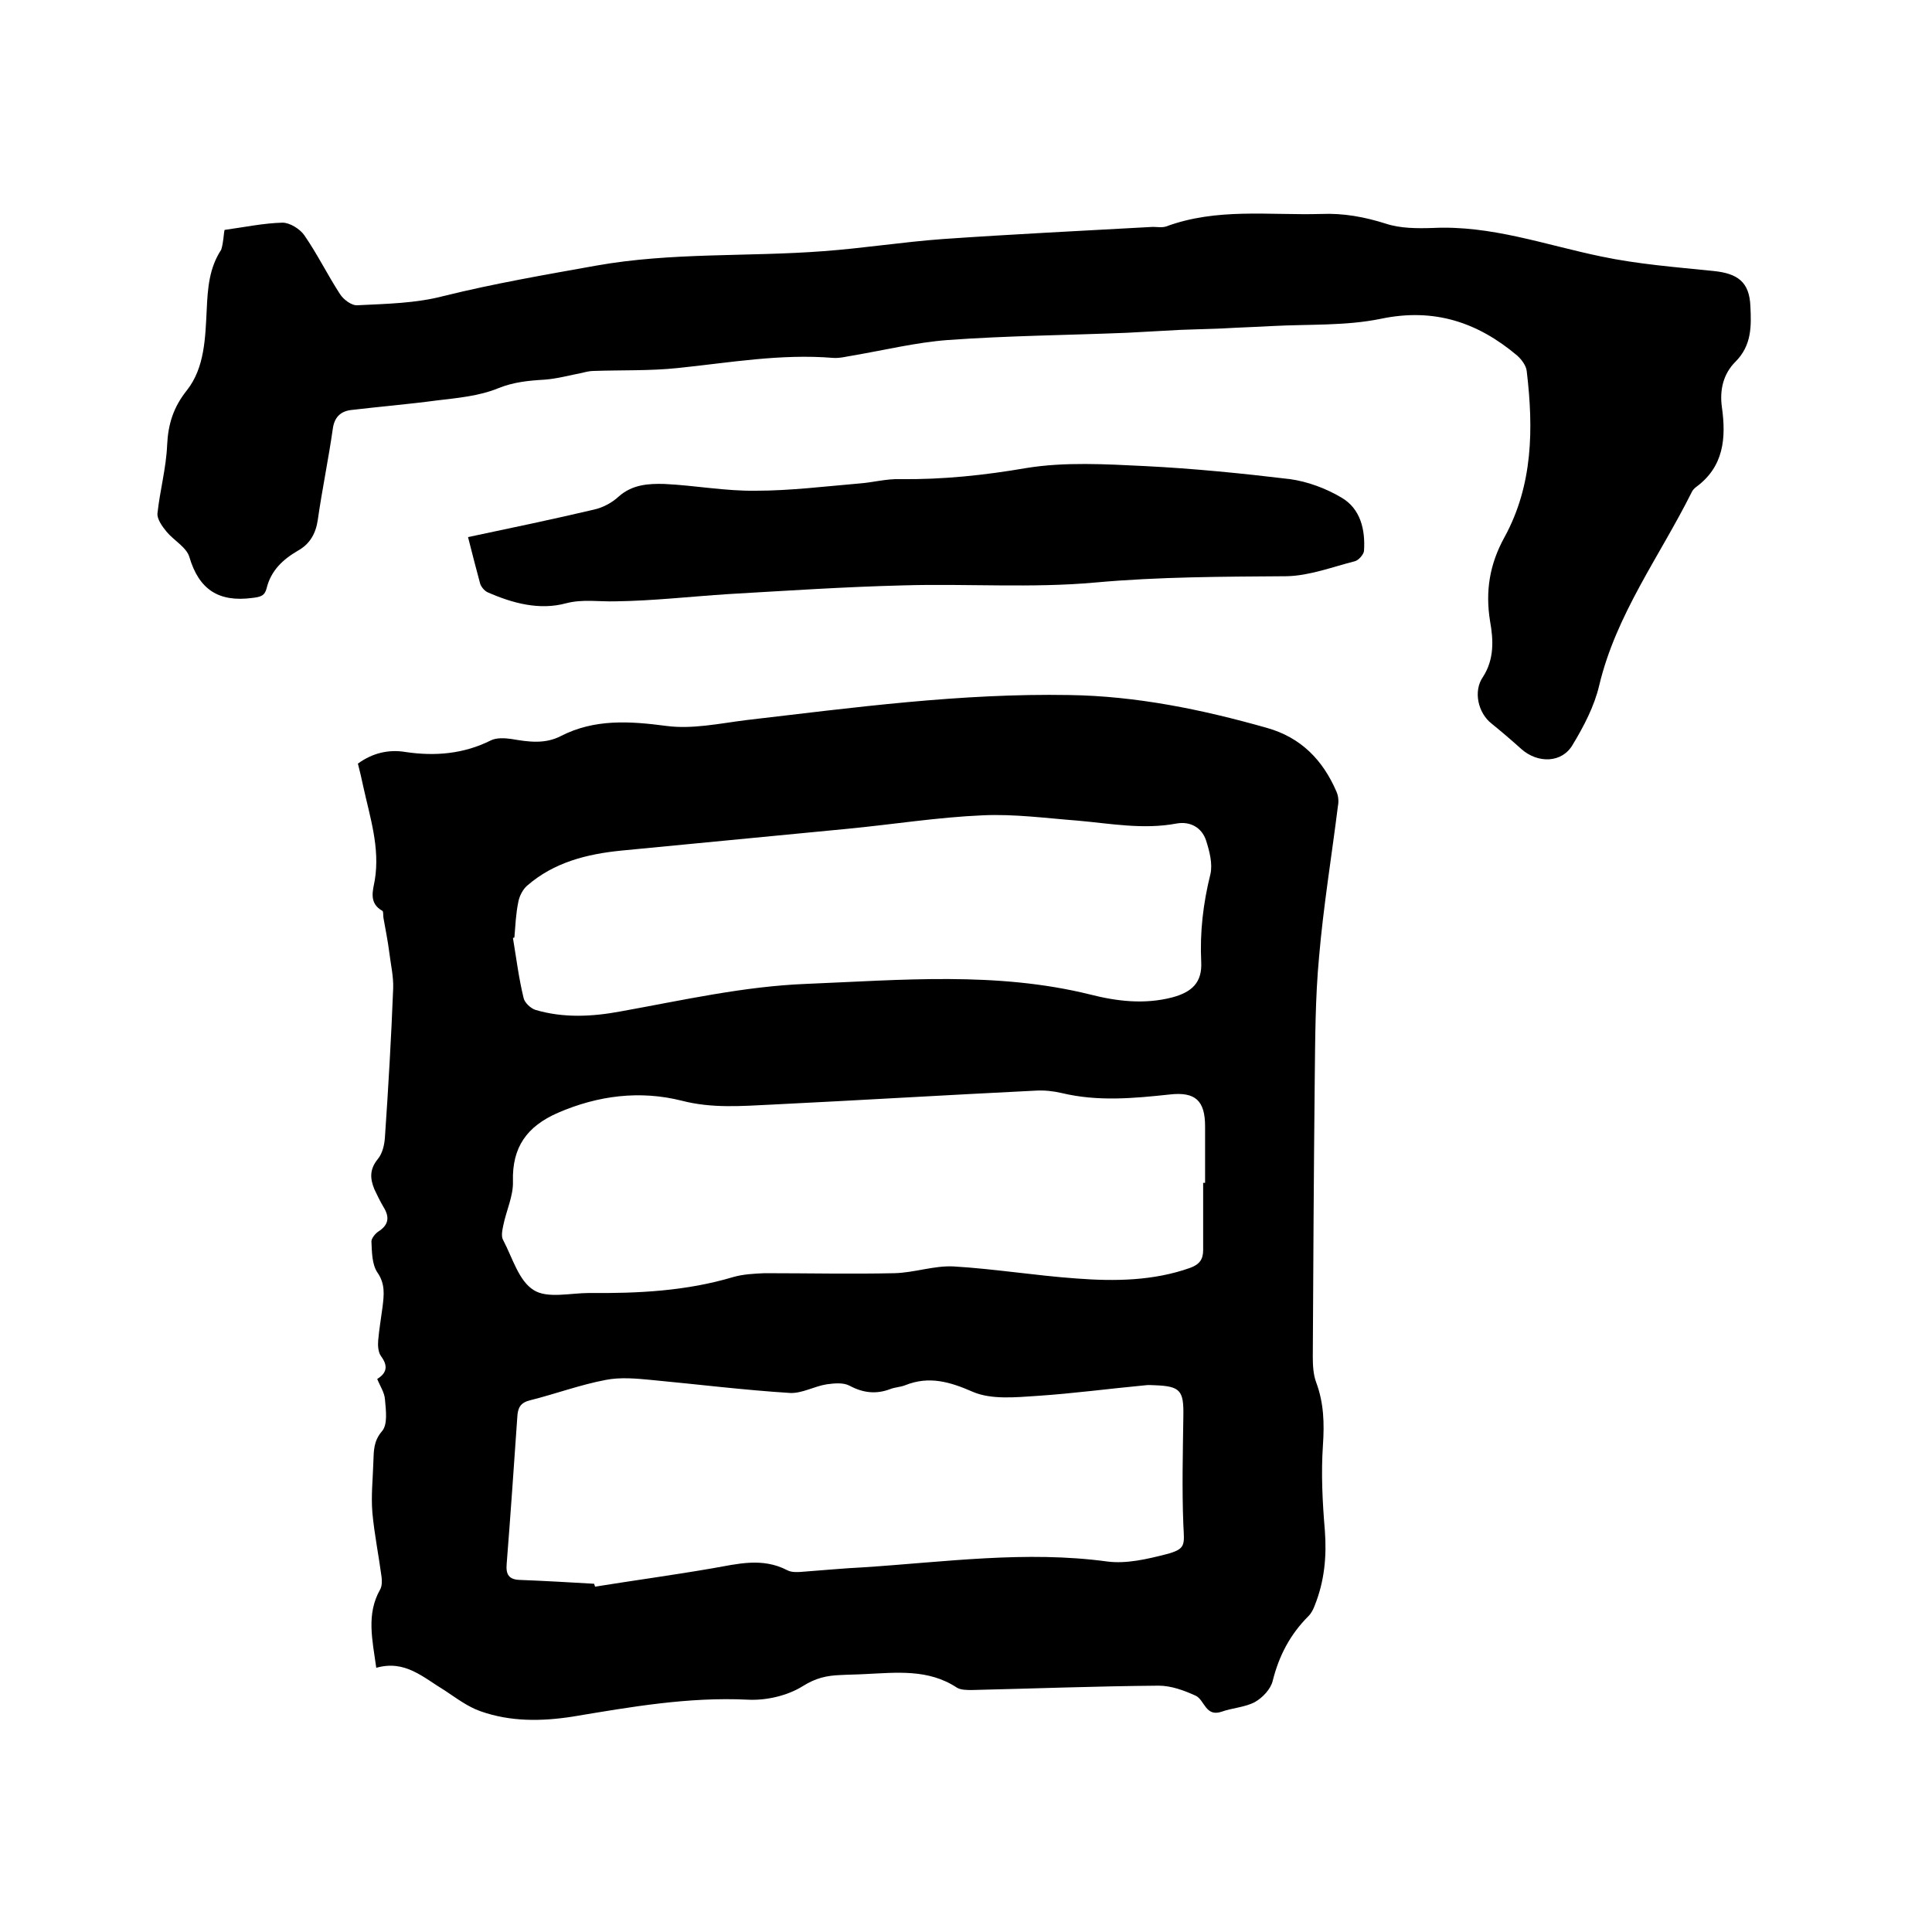 <svg enable-background="new 0 0 400 400" viewBox="0 0 400 400" xmlns="http://www.w3.org/2000/svg"><path d="m77.9 345.3c-.8-5.8-2.1-11.1.8-16.2.4-.7.4-1.8.3-2.6-.6-4.5-1.5-8.9-1.9-13.3-.3-3.5.1-7 .2-10.5.1-2.3 0-4.3 1.8-6.4 1.2-1.4.8-4.3.6-6.6-.1-1.4-1-2.7-1.6-4.2 2.1-1.3 2.2-2.8.8-4.7-.6-.8-.7-2.2-.6-3.3.2-2.3.6-4.6.9-6.9.3-2.5.6-4.8-1.1-7.2-1.1-1.7-1.1-4.2-1.2-6.4 0-.6.8-1.6 1.4-2 2.2-1.4 2.4-3 1.1-5.1-.7-1.2-1.3-2.4-1.9-3.7-.9-2.2-1-4.1.7-6.2 1-1.2 1.4-3 1.5-4.6.7-10.2 1.3-20.5 1.7-30.7.1-2.5-.5-5-.8-7.5-.3-2.4-.8-4.8-1.2-7.1-.1-.5 0-1.3-.2-1.5-2.9-1.6-2-4.2-1.6-6.4 1.1-6.7-1-13-2.4-19.4-.3-1.5-.7-3.1-1.1-4.7 3-2.2 6.4-3 9.9-2.4 6.1.9 12 .4 17.6-2.4 1.2-.6 2.9-.5 4.3-.3 3.5.6 6.9 1.1 10.2-.6 7-3.6 14.3-3.1 21.9-2.1 5.3.7 10.9-.5 16.4-1.2 22.3-2.6 44.5-5.6 67-5.2 13.9.2 27.5 3 40.9 6.8 7.1 2 11.6 6.7 14.4 13.2.4.9.5 2 .3 3-1.3 10.4-3 20.7-3.9 31.2-.8 8.5-.8 17.1-.9 25.7-.2 19-.3 38.1-.4 57.1 0 1.8.1 3.7.7 5.3 1.6 4.3 1.7 8.5 1.4 13-.4 5.9-.1 11.8.4 17.7.4 5.4-.1 10.5-2.1 15.5-.3.8-.7 1.6-1.3 2.2-3.8 3.8-6.1 8.2-7.4 13.4-.4 1.7-2.1 3.5-3.7 4.4-2.1 1.1-4.7 1.2-6.9 2-3.3 1.1-3.5-2.4-5.3-3.3-2.4-1.1-5.1-2.1-7.7-2.1-12.9.1-25.8.6-38.7.9-1 0-2.3 0-3.1-.5-5.9-3.9-12.5-3.1-19-2.8-1.7.1-3.4.1-5.1.2-2.8.1-5.1.6-7.8 2.3-3.2 2-7.6 3-11.4 2.8-12.3-.6-24.2 1.5-36.2 3.5-6.4 1-12.9 1.1-19.1-1.1-2.6-.9-5-2.7-7.4-4.3-4.5-2.7-8.2-6.4-14.2-4.7zm171.2-100.4h.4c0-3.9 0-7.8 0-11.7 0-5.3-2-7.2-7.3-6.6-7.5.8-14.9 1.5-22.4-.3-1.7-.4-3.6-.6-5.3-.5-18.3.9-36.5 2-54.8 2.9-6.2.3-12.3.8-18.5-.8-8.7-2.2-17.4-1.1-25.7 2.5-6.4 2.8-9.5 7.1-9.3 14.2.1 3-1.4 6.1-2 9.1-.2 1-.5 2.3 0 3.1 1.9 3.6 3.2 8.4 6.3 10.3 2.8 1.8 7.6.6 11.5.6 10.1.1 20.1-.4 29.8-3.3 2.1-.6 4.3-.7 6.5-.8 9 0 17.9.2 26.9 0 4.1-.1 8.2-1.6 12.2-1.4 8.5.5 17 1.9 25.5 2.5 7.9.6 15.9.5 23.5-2.2 1.9-.7 2.7-1.7 2.7-3.7 0-4.6 0-9.2 0-13.9zm-126.1 83c.1.2.1.4.2.6 8.1-1.3 16.2-2.4 24.3-3.8 5.2-.9 10.3-2.3 15.5.4.9.5 2.3.4 3.4.3 4.1-.3 8.2-.7 12.3-.9 16.9-1.1 33.7-3.5 50.6-1.2 3.9.5 8.2-.5 12.1-1.5 4.2-1.1 3.8-1.9 3.6-6.1-.3-7.5-.1-15 0-22.5.1-5.3-.6-6.2-5.9-6.4-.6 0-1.3-.1-1.9 0-7.5.7-14.9 1.7-22.4 2.2-4.5.3-9.5.8-13.3-.8-4.8-2.1-9.1-3.4-14.1-1.4-1 .4-2.1.4-3.1.8-2.9 1.1-5.6.8-8.4-.7-1.3-.7-3.2-.5-4.7-.3-2.6.4-5.1 1.9-7.6 1.8-9.6-.6-19.2-1.8-28.8-2.7-3.1-.3-6.4-.6-9.4 0-5.3 1-10.4 2.9-15.6 4.2-2.1.5-2.6 1.6-2.7 3.5-.7 10.1-1.4 20.3-2.2 30.4-.2 2.2.5 3.2 2.6 3.3 5.2.2 10.4.5 15.5.8zm-16.5-133.8c-.1 0-.2.1-.3.1.7 4.2 1.2 8.3 2.2 12.4.2 1 1.5 2.2 2.5 2.5 5.8 1.7 11.7 1.4 17.6.3 12.8-2.3 25.5-5.2 38.5-5.7 19.6-.8 39.3-2.6 58.7 2.2 5.5 1.4 11.2 2.1 17 .6 4.1-1.1 6.2-3.1 6-7.3-.3-6.2.4-12.2 1.9-18.2.5-2.2-.2-4.8-.9-7-.9-2.7-3.3-4-6.1-3.5-6.9 1.3-13.7 0-20.5-.6-6.5-.5-13.1-1.4-19.6-1.1-9.4.4-18.7 1.9-28.1 2.8-15.6 1.5-31.2 3-46.7 4.5-7.1.7-14 2.4-19.6 7.3-.9.8-1.6 2.2-1.8 3.4-.5 2.4-.6 4.9-.8 7.3z"/><path d="m46.5 47.6c4.3-.6 8.1-1.4 12-1.5 1.5 0 3.6 1.3 4.5 2.6 2.7 3.9 4.8 8.2 7.4 12.2.7 1.1 2.4 2.4 3.6 2.3 6-.3 12.1-.4 17.8-1.9 10.5-2.6 21-4.4 31.6-6.3 15.7-2.8 31.4-1.8 47.1-3 8.2-.6 16.4-1.9 24.6-2.5 14.3-1 28.7-1.7 43.1-2.5 1.1-.1 2.2.2 3.2-.1 10.5-3.9 21.3-2.3 32.1-2.6 4.6-.2 9 .6 13.4 2 3 1 6.5 1 9.7.9 12.1-.6 23.3 3.5 34.9 5.9 7.6 1.6 15.4 2.2 23.2 3 5.1.5 7.5 2.3 7.7 7.3.2 4.1.3 8.1-3.1 11.5-2.5 2.5-3.3 5.8-2.8 9.4.9 6.4.4 12.3-5.3 16.5-.4.3-.8.7-1 1.2-6.6 13.2-15.6 25.2-19.1 39.9-1 4.3-3.2 8.5-5.5 12.3-2.2 3.8-7.2 3.9-10.6.9-2-1.8-4.1-3.6-6.2-5.3-2.8-2.2-3.8-6.7-1.8-9.6 2.4-3.7 2.2-7.7 1.5-11.6-1-6.2-.1-11.8 3-17.4 5.9-10.8 6-22.5 4.6-34.3-.1-1.2-1.1-2.5-2-3.3-8.2-6.9-17.2-9.9-28.2-7.6-7.3 1.5-14.9 1.1-22.4 1.5-3.5.2-7 .3-10.4.5-2.9.1-5.9.2-8.8.3-3.7.2-7.3.4-11 .6-12.4.5-24.7.6-37.1 1.5-6.6.5-13.1 2.1-19.6 3.2-1.3.2-2.7.6-4.1.5-10.9-.9-21.5 1-32.2 2.1-5.7.6-11.6.4-17.4.6-.8 0-1.6.2-2.4.4-2.6.5-5.1 1.2-7.7 1.4-3.4.2-6.5.5-9.7 1.8-3.9 1.6-8.4 2-12.6 2.5-6 .8-12 1.3-17.9 2-2.2.3-3.4 1.6-3.7 3.9-.9 6.3-2.2 12.5-3.1 18.8-.4 2.8-1.6 5-4.1 6.4-3.1 1.8-5.6 4.1-6.5 7.8-.4 1.6-1.3 1.8-3 2-6.9.9-11-1.7-13-8.5-.6-2-3.2-3.4-4.7-5.2-.9-1.1-2-2.6-1.9-3.8.5-4.7 1.8-9.4 2-14.1.2-4.4 1.3-7.9 4.1-11.4 3.7-4.7 3.8-10.9 4.1-16.7.2-4.4.5-8.6 3-12.4.5-1.6.5-3.4.7-4.1z"/><path d="m96.9 111.2c9-1.9 17.6-3.7 26.1-5.7 1.8-.4 3.7-1.4 5.1-2.7 2.8-2.5 6.2-2.7 9.5-2.6 6.3.3 12.6 1.5 18.9 1.4 7.1 0 14.3-.9 21.4-1.5 2.8-.2 5.6-1 8.5-.9 8.8.1 17.4-.8 26.1-2.3 8-1.3 16.4-.8 24.6-.4 10 .5 20 1.5 30 2.7 3.6.5 7.4 1.9 10.6 3.8 4 2.3 5 6.7 4.7 11.1-.1.7-1.1 1.9-1.9 2.1-4.7 1.2-9.4 3-14.1 3.1-13.2.1-26.3.1-39.6 1.3-13.2 1.2-26.6.2-39.9.6-12 .3-24 1.1-36.1 1.8-7.8.5-15.6 1.4-23.4 1.5-3.4.1-6.7-.5-10.2.4-5.5 1.5-11.1 0-16.3-2.3-.6-.3-1.3-1.1-1.5-1.8-.8-2.9-1.6-6.1-2.5-9.6z"/></svg>